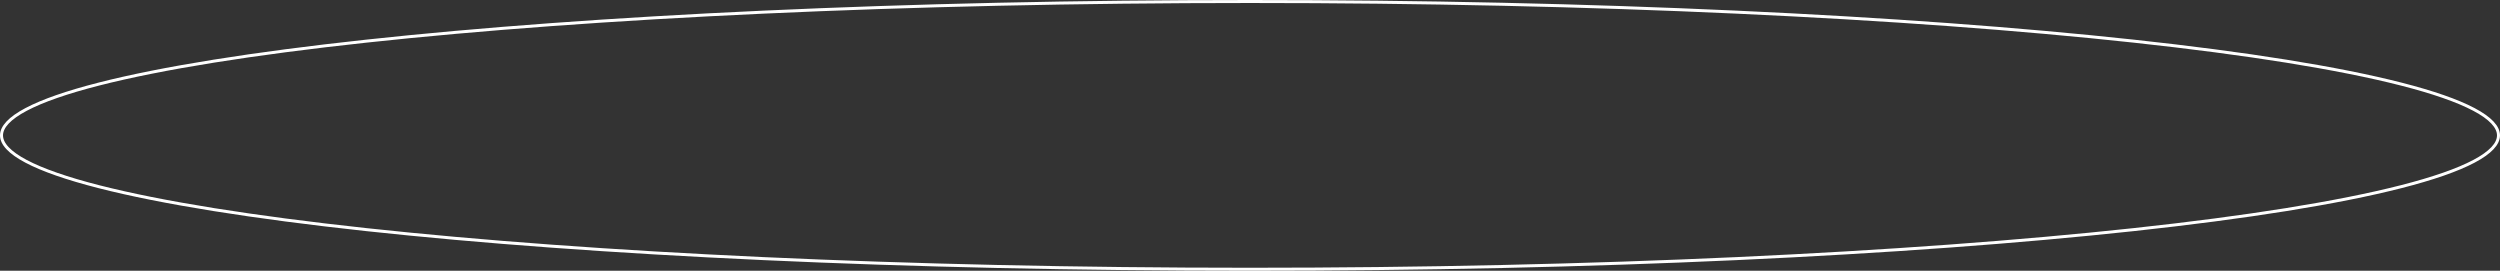 <?xml version="1.0" encoding="UTF-8"?> <svg xmlns="http://www.w3.org/2000/svg" width="831" height="90" viewBox="0 0 831 90" fill="none"><rect x="0" y="0" width="831" height="90" fill="#333333" stroke="none"/> <path d="M830.5 45C830.5 46.386 829.854 47.804 828.49 49.259C827.124 50.716 825.067 52.176 822.325 53.627C816.842 56.529 808.723 59.343 798.224 62.032C777.233 67.407 746.836 72.252 709.249 76.323C634.081 84.464 530.225 89.5 415.5 89.5C300.775 89.5 196.919 84.464 121.751 76.323C84.164 72.252 53.767 67.407 32.776 62.032C22.276 59.343 14.158 56.529 8.675 53.627C5.933 52.176 3.876 50.716 2.51 49.259C1.146 47.804 0.5 46.386 0.5 45C0.5 43.614 1.146 42.196 2.51 40.741C3.876 39.284 5.933 37.824 8.675 36.373C14.158 33.471 22.276 30.657 32.776 27.968C53.767 22.593 84.164 17.748 121.751 13.677C196.919 5.536 300.775 0.5 415.5 0.5C530.225 0.5 634.081 5.536 709.249 13.677C746.836 17.748 777.233 22.593 798.224 27.968C808.723 30.657 816.842 33.471 822.325 36.373C825.067 37.824 827.124 39.284 828.49 40.741C829.854 42.196 830.5 43.614 830.5 45Z" stroke="white"></path> </svg> 